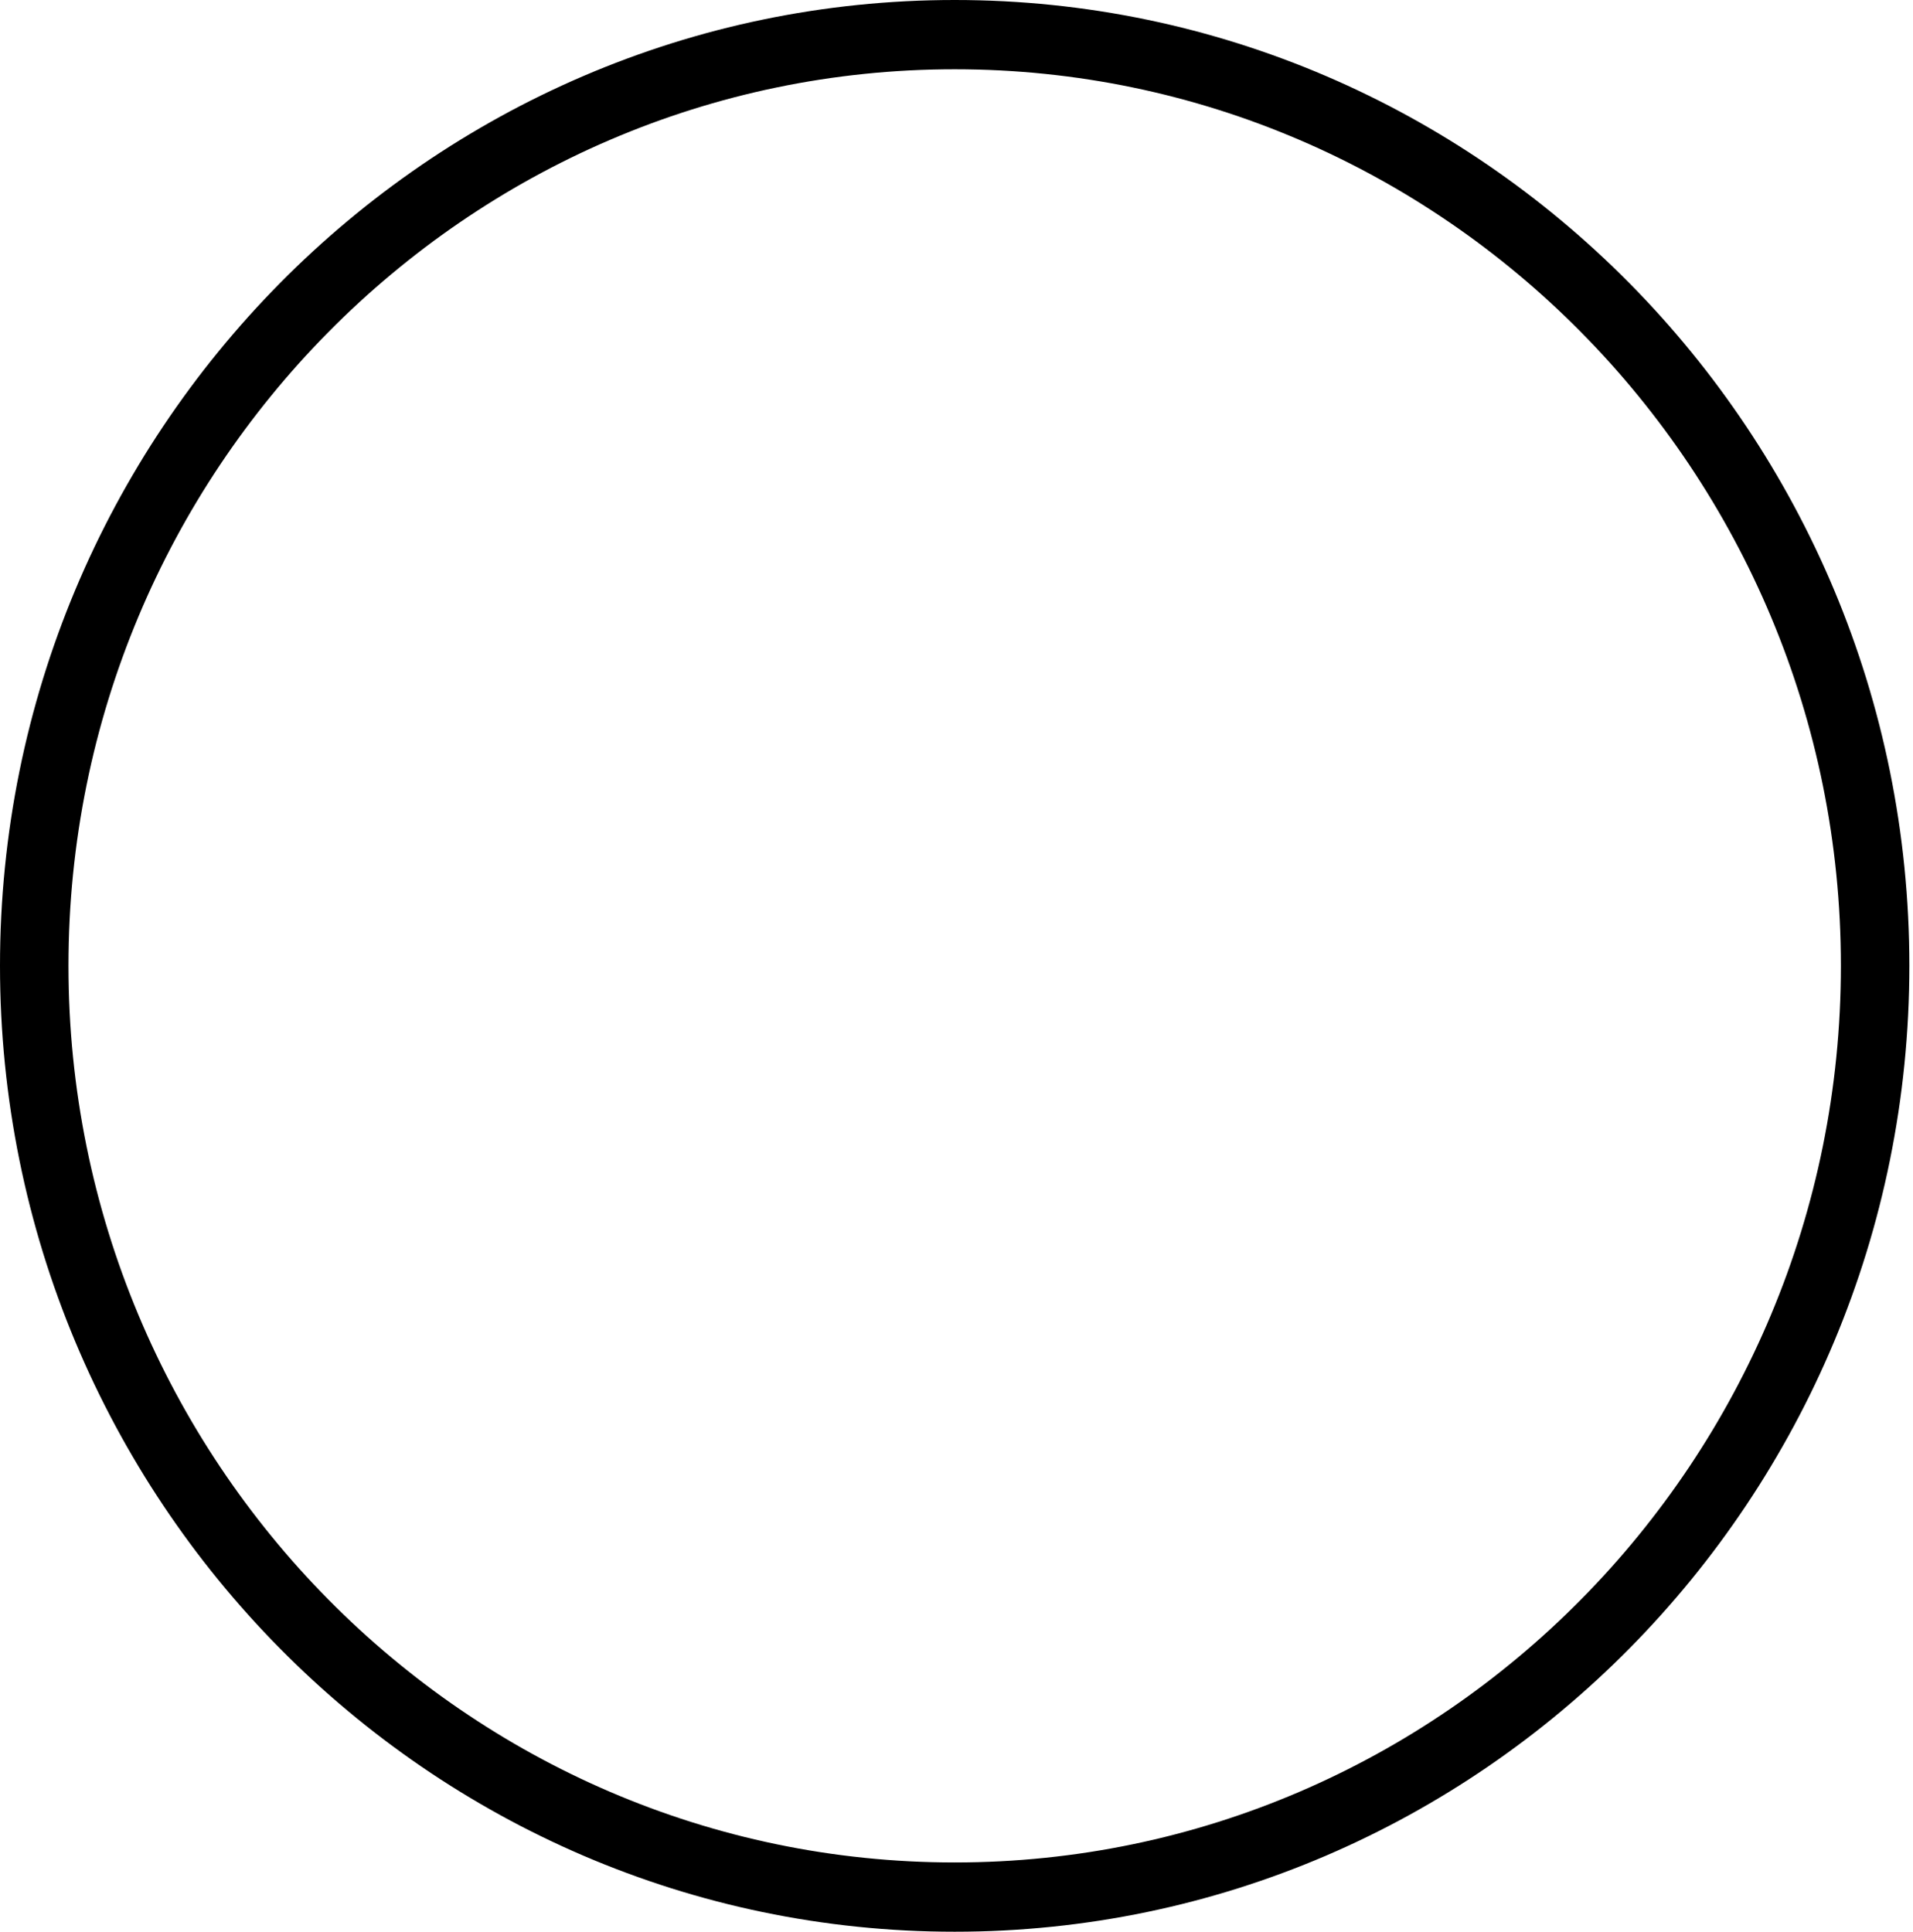 <?xml version="1.0" encoding="UTF-8"?> <svg xmlns="http://www.w3.org/2000/svg" width="203" height="205" viewBox="0 0 203 205" fill="none"> <path d="M101.307 0C45.447 0 0 45.976 0 102.488C0 159.012 45.447 205.001 101.307 205.001C157.167 205.001 202.614 159.012 202.614 102.488C202.614 45.976 157.169 0 101.307 0ZM101.307 197.649C49.453 197.649 7.266 154.959 7.266 102.488C7.266 50.03 49.453 7.352 101.307 7.352C153.161 7.352 195.348 50.03 195.348 102.488C195.348 154.959 153.161 197.649 101.307 197.649Z" fill="black"></path> </svg> 